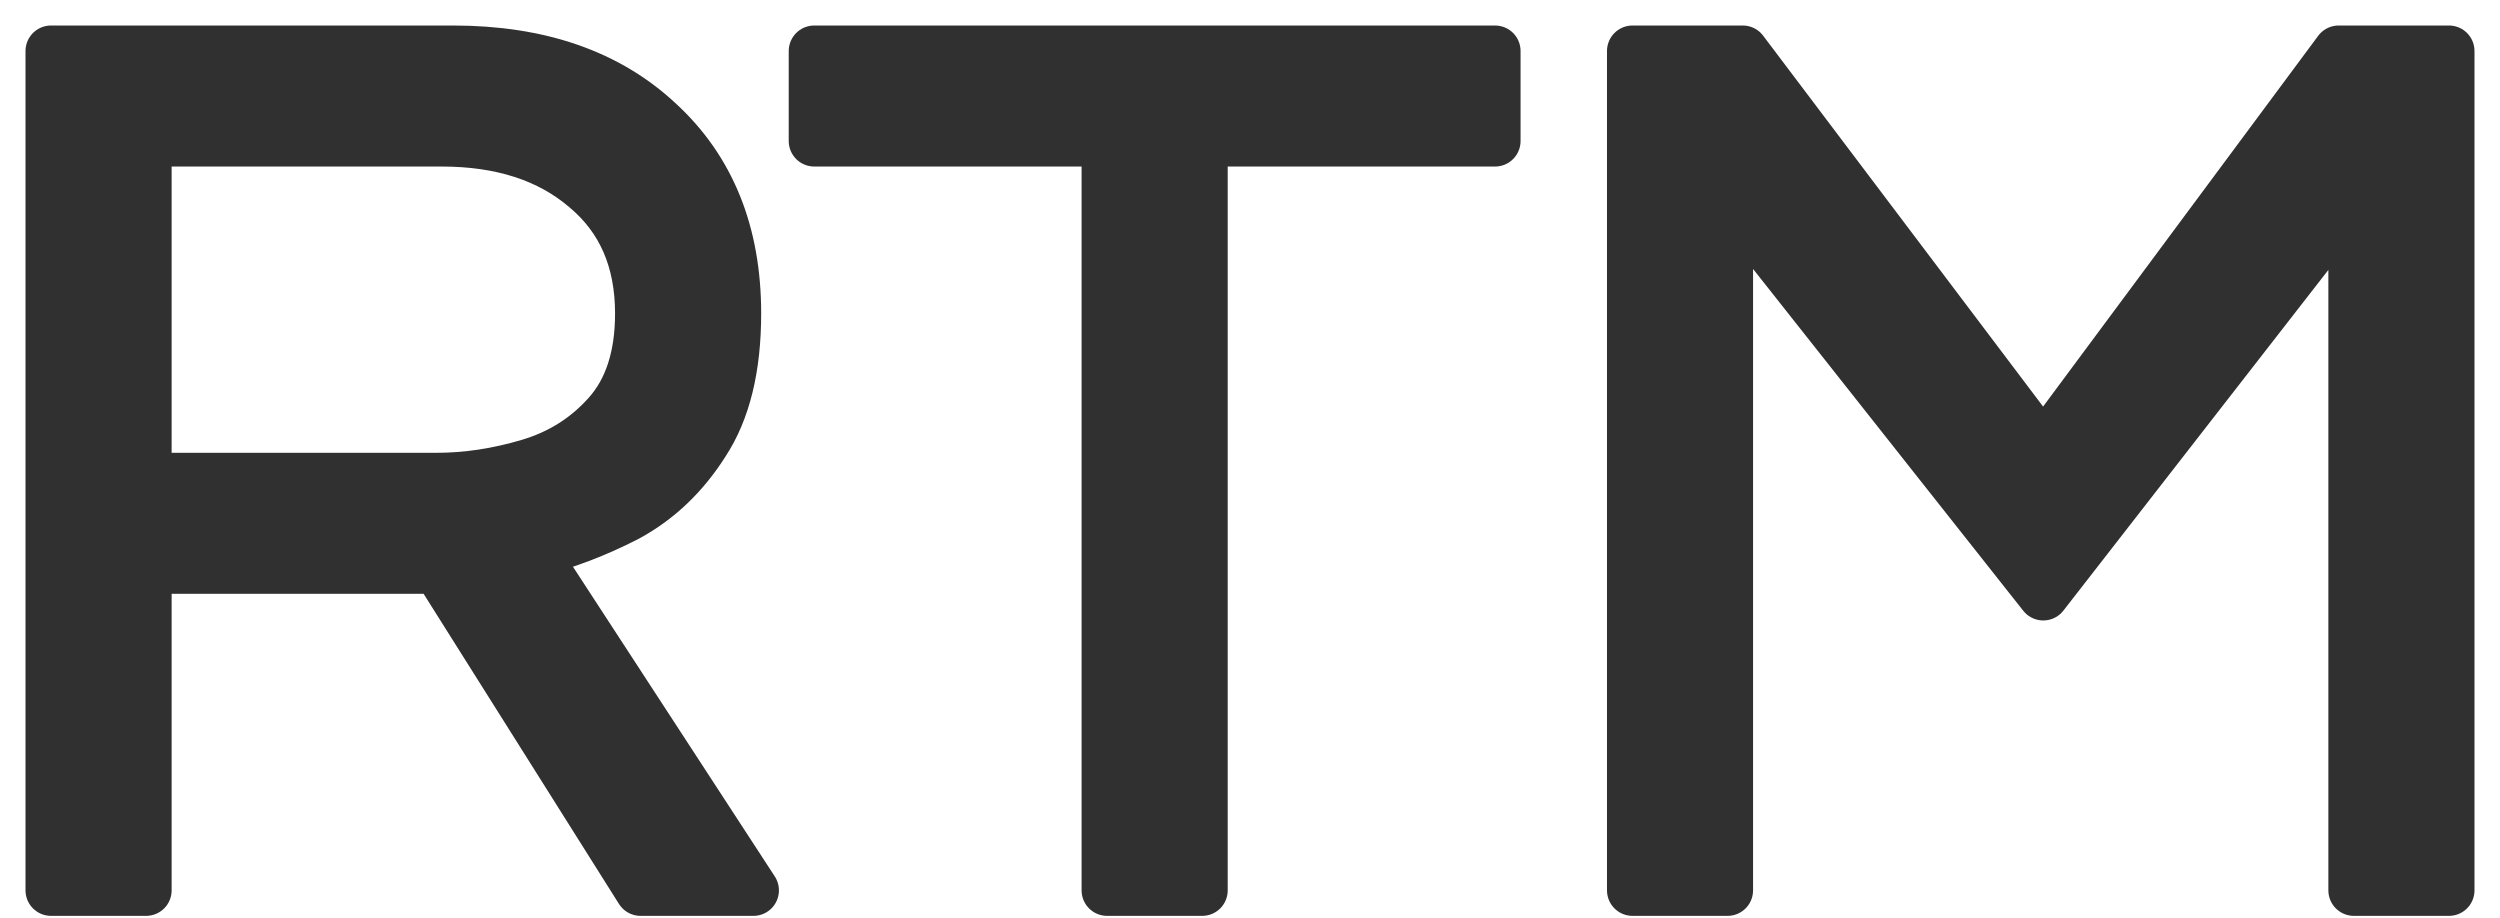 <svg width="49" height="18" viewBox="0 0 49 18" fill="none" xmlns="http://www.w3.org/2000/svg">
<path d="M1 17.451V1H8.878C10.567 1 11.909 1.464 12.903 2.392C13.914 3.319 14.419 4.57 14.419 6.144C14.419 7.204 14.212 8.049 13.798 8.679C13.4 9.308 12.895 9.789 12.282 10.12C11.669 10.435 11.056 10.667 10.443 10.816L14.767 17.451H12.555L8.579 11.139H2.864V17.451H1ZM2.864 9.375H8.554C9.151 9.375 9.756 9.283 10.368 9.101C10.982 8.919 11.495 8.596 11.909 8.132C12.34 7.652 12.555 6.989 12.555 6.144C12.555 5.1 12.199 4.28 11.487 3.684C10.774 3.071 9.83 2.764 8.654 2.764H2.864V9.375Z" fill="#303030"/>
<path d="M21.699 17.451V2.764H15.959V1H29.303V2.764H23.563V17.451H21.699Z" fill="#303030"/>
<path d="M31.997 17.451V1H34.158L40.048 8.803L45.838 1H48V17.451H46.136V3.833L40.048 11.661L33.86 3.833V17.451H31.997Z" fill="#303030"/>
<path d="M1 17.451V1H8.878C10.567 1 11.909 1.464 12.903 2.392C13.914 3.319 14.419 4.57 14.419 6.144C14.419 7.204 14.212 8.049 13.798 8.679C13.4 9.308 12.895 9.789 12.282 10.12C11.669 10.435 11.056 10.667 10.443 10.816L14.767 17.451H12.555L8.579 11.139H2.864V17.451H1ZM2.864 9.375H8.554C9.151 9.375 9.756 9.283 10.368 9.101C10.982 8.919 11.495 8.596 11.909 8.132C12.34 7.652 12.555 6.989 12.555 6.144C12.555 5.1 12.199 4.28 11.487 3.684C10.774 3.071 9.83 2.764 8.654 2.764H2.864V9.375Z" stroke="#303030" stroke-linejoin="round"/>
<path d="M21.699 17.451V2.764H15.959V1H29.303V2.764H23.563V17.451H21.699Z" stroke="#303030" stroke-linejoin="round"/>
<path d="M31.997 17.451V1H34.158L40.048 8.803L45.838 1H48V17.451H46.136V3.833L40.048 11.661L33.86 3.833V17.451H31.997Z" stroke="#303030" stroke-linejoin="round"/>
</svg>
